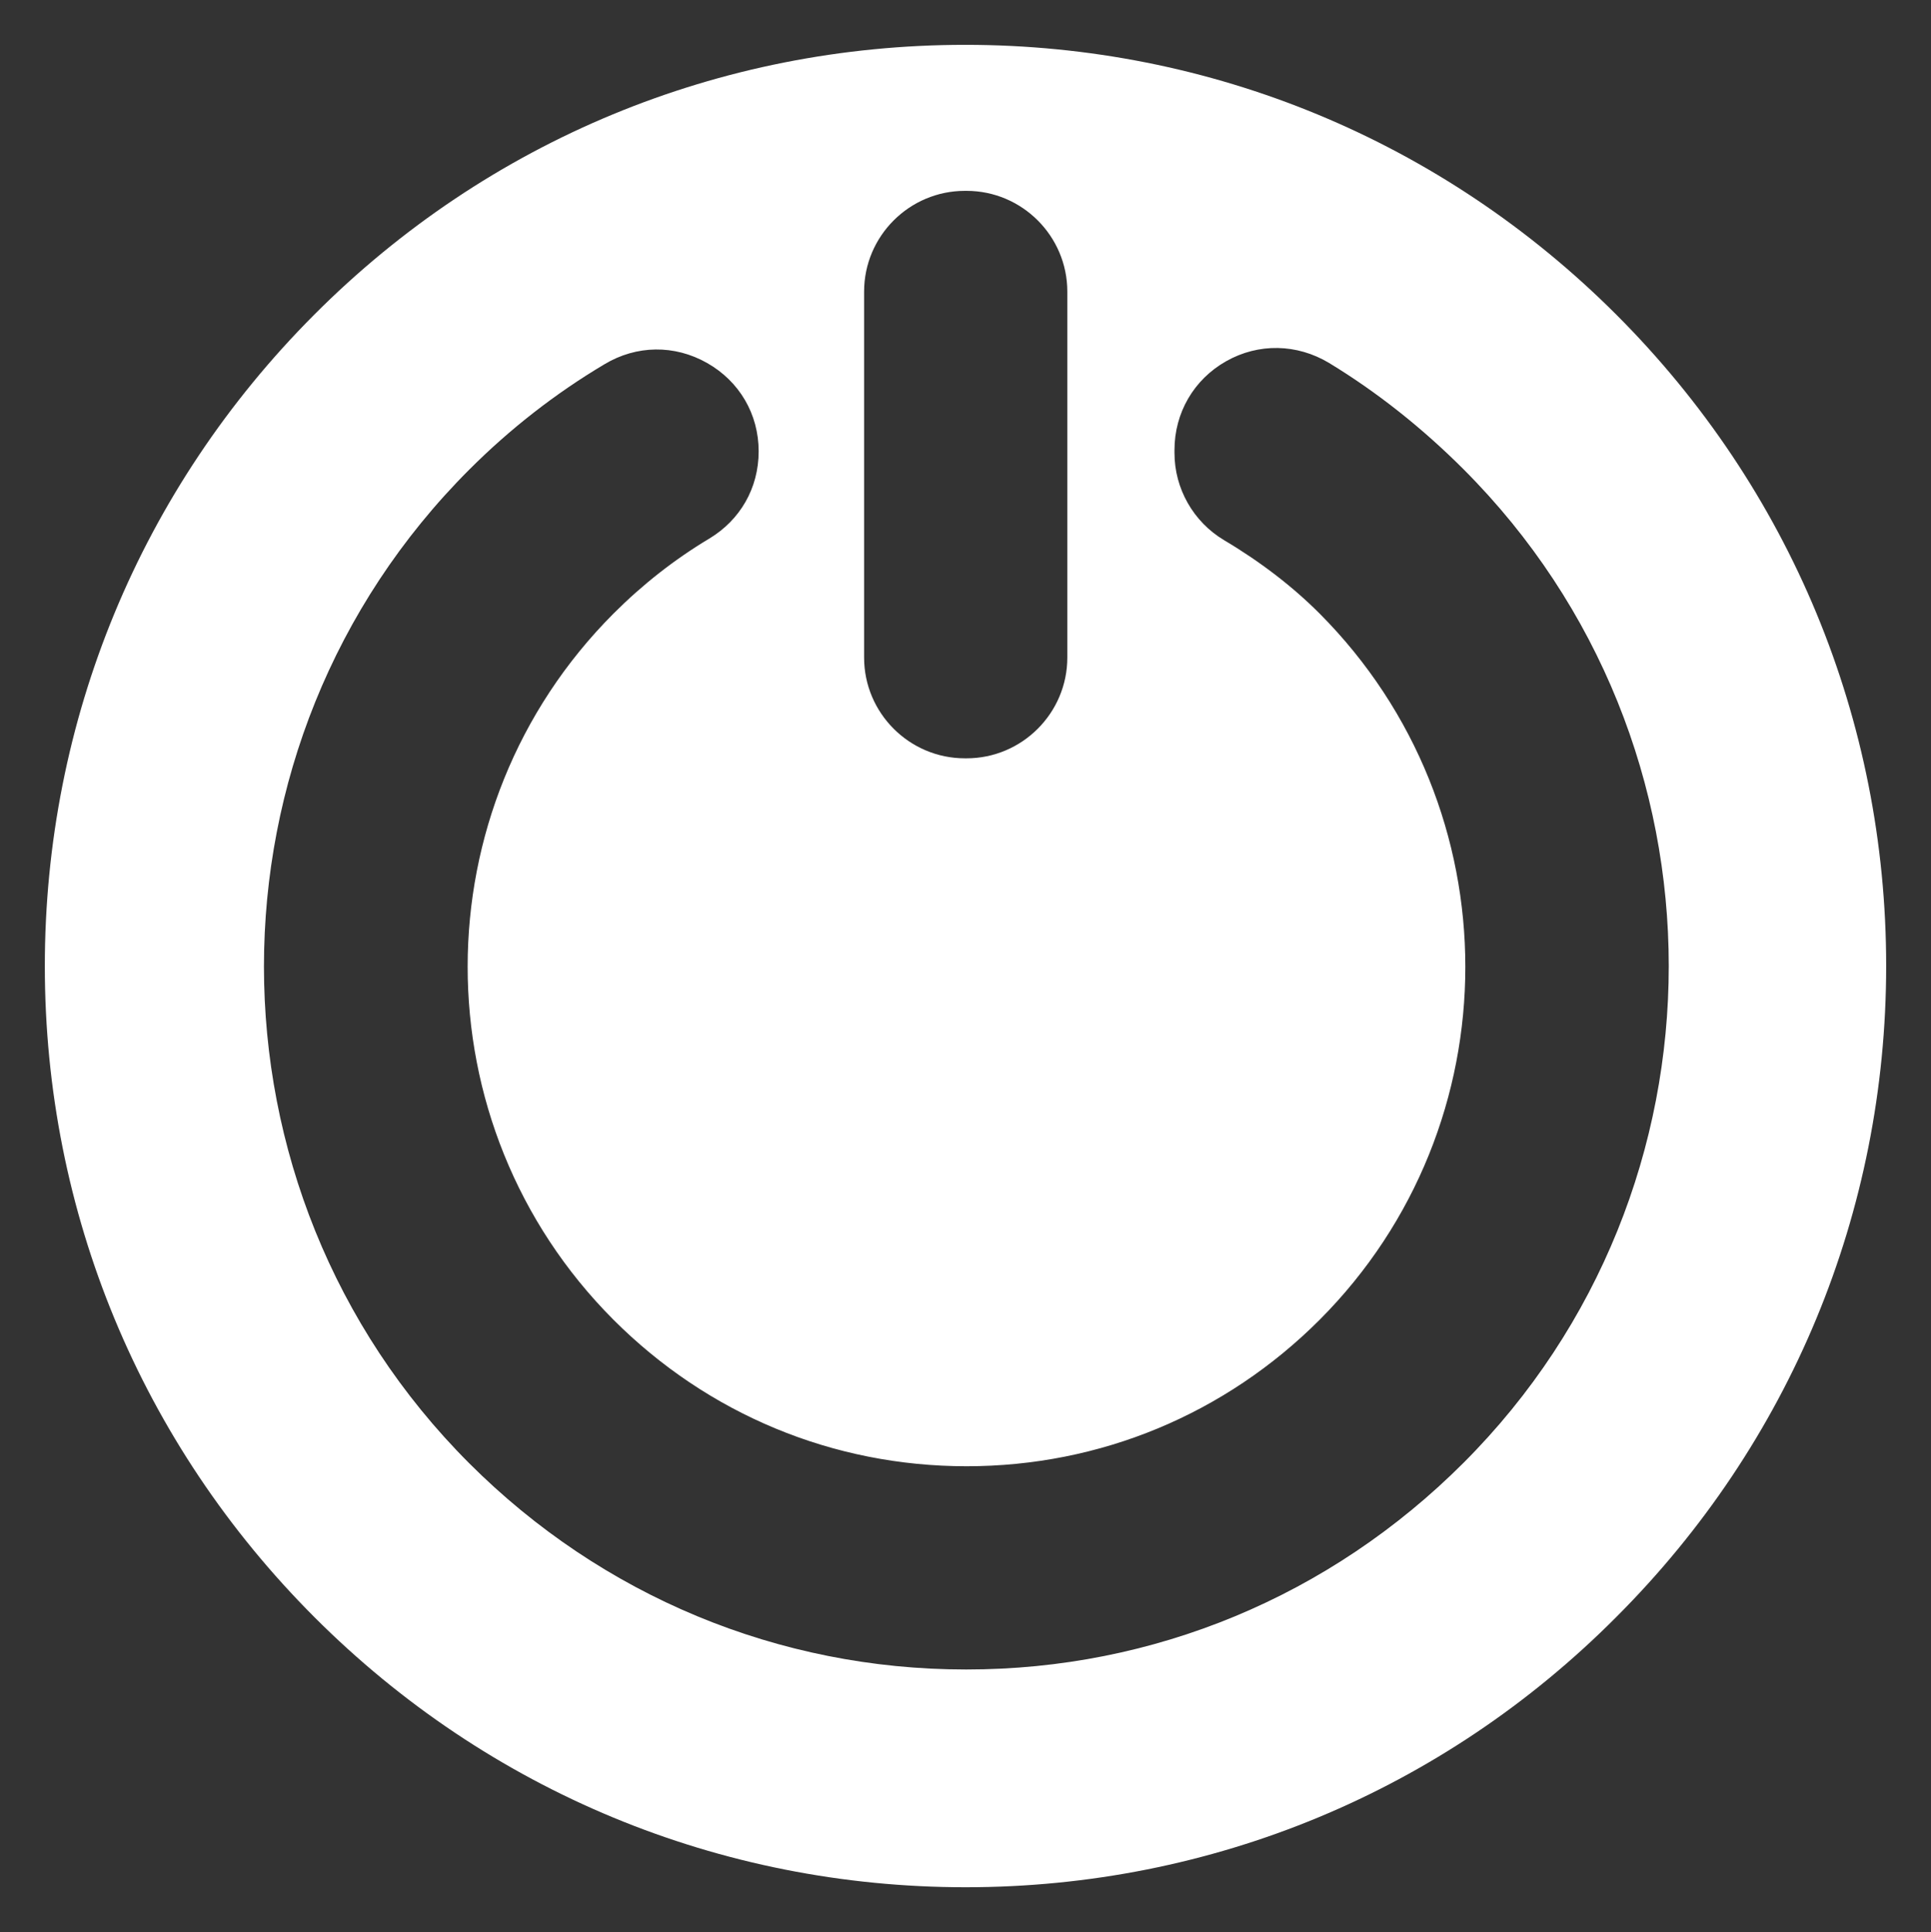 <?xml version="1.0" encoding="UTF-8"?>
<svg id="Layer_1" xmlns="http://www.w3.org/2000/svg" version="1.1" viewBox="0 0 45.23 45.25">
  <rect x="0" y="0" width="45.23" height="45.25" fill="#333333" stroke="none"/>
  <!-- Generator: Adobe Illustrator 29.8.2, SVG Export Plug-In . SVG Version: 2.1.1 Build 3)  -->
  <defs>
    <style>
      .st0 {
        fill: #fff;
        fill-rule: evenodd;
      }
    </style>
  </defs>
  <g id="Layer_x5F_1">
    <path class="st0" d="M22.62,44.2c-5.76,0-11.18-2.25-15.25-6.32-4.07-4.07-6.32-9.49-6.32-15.25S3.29,11.45,7.36,7.37,16.85,1.05,22.61,1.05s11.18,2.25,15.25,6.32c4.07,4.07,6.32,9.49,6.32,15.25s-2.25,11.18-6.32,15.25c-4.06,4.08-9.48,6.33-15.24,6.33h0ZM22.62,39.1c-4.38,0-8.52-1.72-11.63-4.83-6.41-6.41-6.41-16.86,0-23.27.95-.95,2.01-1.78,3.17-2.47.75-.45,1.64-.46,2.4-.03s1.21,1.2,1.21,2.07-.44,1.61-1.15,2.04c-.82.49-1.57,1.08-2.25,1.76-4.55,4.56-4.56,11.97,0,16.54,2.21,2.21,5.14,3.43,8.27,3.43s6.06-1.22,8.27-3.43c4.55-4.56,4.55-11.97,0-16.54-.63-.63-1.38-1.21-2.24-1.72-.72-.43-1.16-1.21-1.16-2.04v-.07c0-.87.45-1.65,1.21-2.08s1.66-.41,2.41.04c1.12.68,2.18,1.52,3.15,2.49,6.41,6.41,6.41,16.86,0,23.27-3.13,3.13-7.26,4.84-11.64,4.84h0ZM22.64,17.76h-.04c-1.3,0-2.36-1.06-2.36-2.36V6.83c0-1.3,1.06-2.36,2.36-2.36h.04c1.3,0,2.36,1.06,2.36,2.36v8.57c0,1.3-1.06,2.36-2.36,2.36Z"/>
  </g>
</svg>